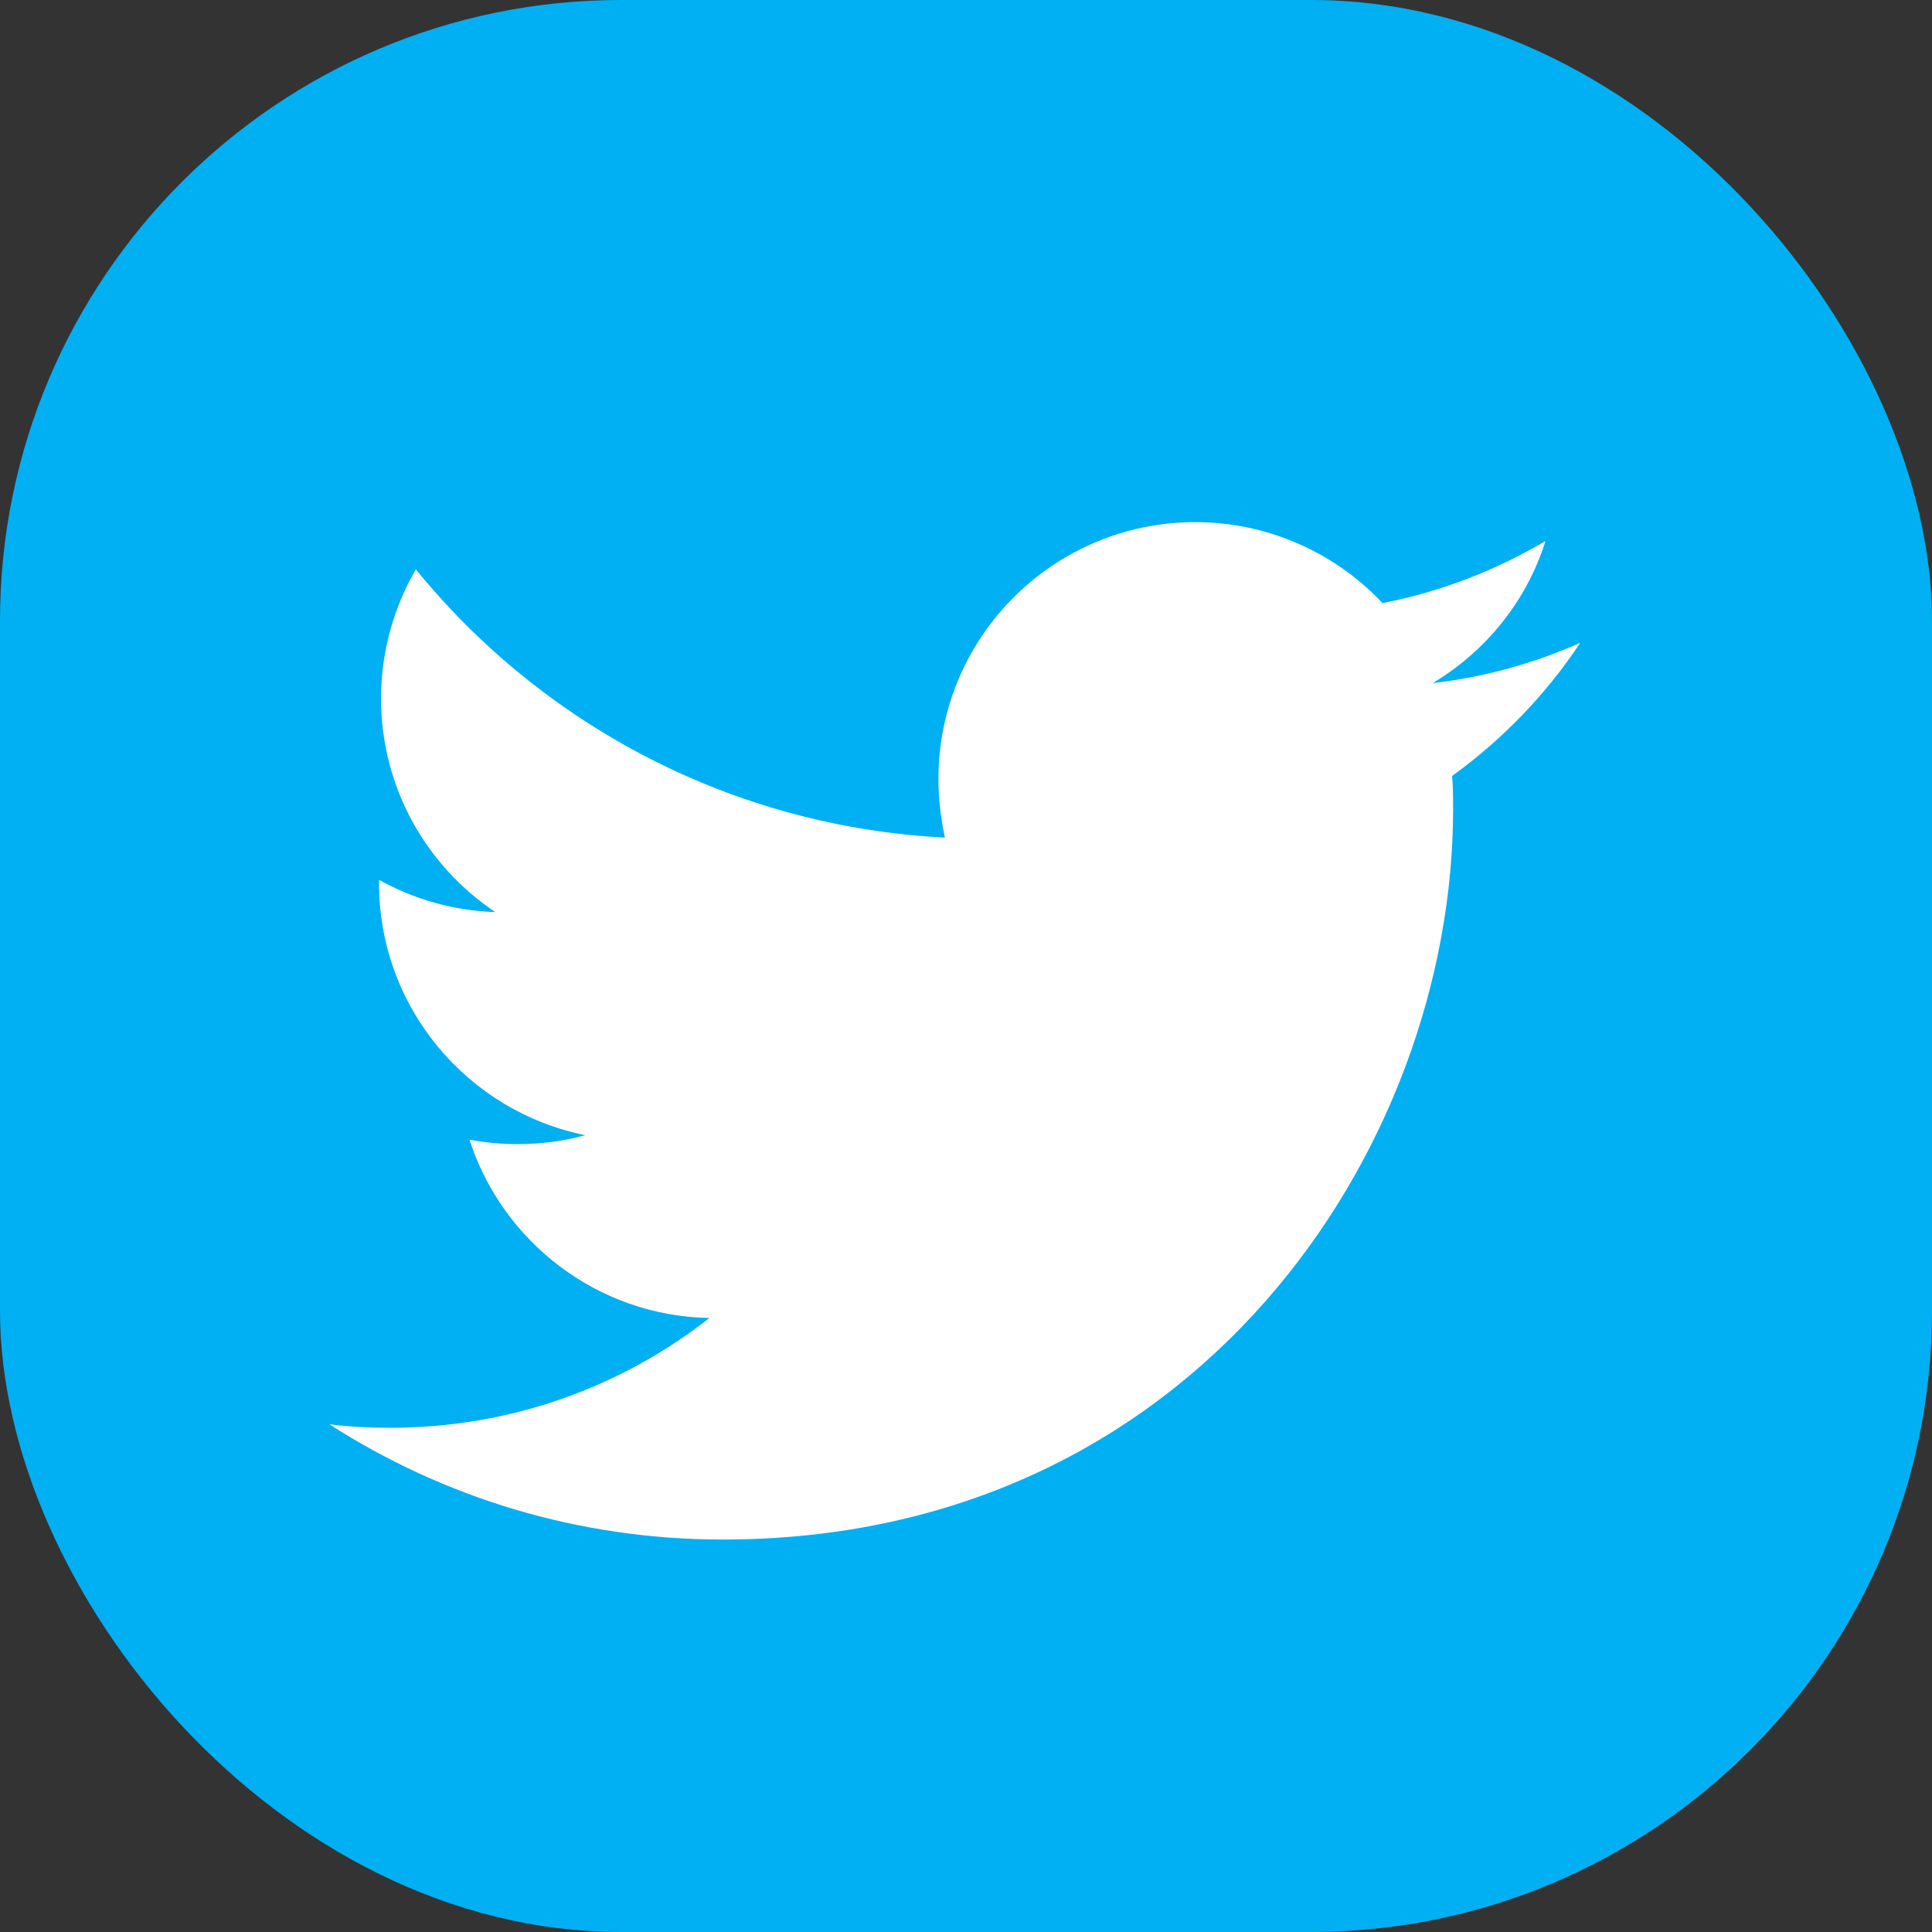 <?xml version="1.0" encoding="UTF-8"?><svg id="_イヤー_2" xmlns="http://www.w3.org/2000/svg" viewBox="0 0 38.89 38.89"><rect x="0" y="0" width="38.89" height="38.89" fill="#333333" stroke="none"/><defs><style>.cls-1{fill:#fff;}.cls-2{fill:#00b0f2;}</style></defs><g id="slider"><g><rect class="cls-2" y="0" width="38.89" height="38.89" rx="12.5" ry="12.5"/><path class="cls-1" d="M31.81,12.94c-.93,.41-1.92,.69-2.97,.81,1.07-.64,1.89-1.65,2.27-2.86-1,.59-2.1,1.02-3.28,1.25-.94-1-2.29-1.63-3.77-1.63-2.85,0-5.17,2.31-5.17,5.17,0,.41,.05,.8,.13,1.18-4.29-.22-8.1-2.27-10.65-5.4-.44,.76-.7,1.65-.7,2.6,0,1.79,.91,3.37,2.3,4.3-.85-.03-1.64-.26-2.34-.65,0,.02,0,.04,0,.07,0,2.5,1.78,4.59,4.15,5.07-.43,.12-.89,.18-1.36,.18-.33,0-.66-.03-.97-.09,.66,2.05,2.57,3.55,4.83,3.59-1.77,1.39-4,2.21-6.42,2.21-.42,0-.83-.02-1.23-.07,2.29,1.47,5,2.32,7.92,2.32,9.51,0,14.7-7.87,14.7-14.7,0-.22,0-.45-.02-.67,1.01-.73,1.89-1.64,2.58-2.68h0Z"/></g></g></svg>